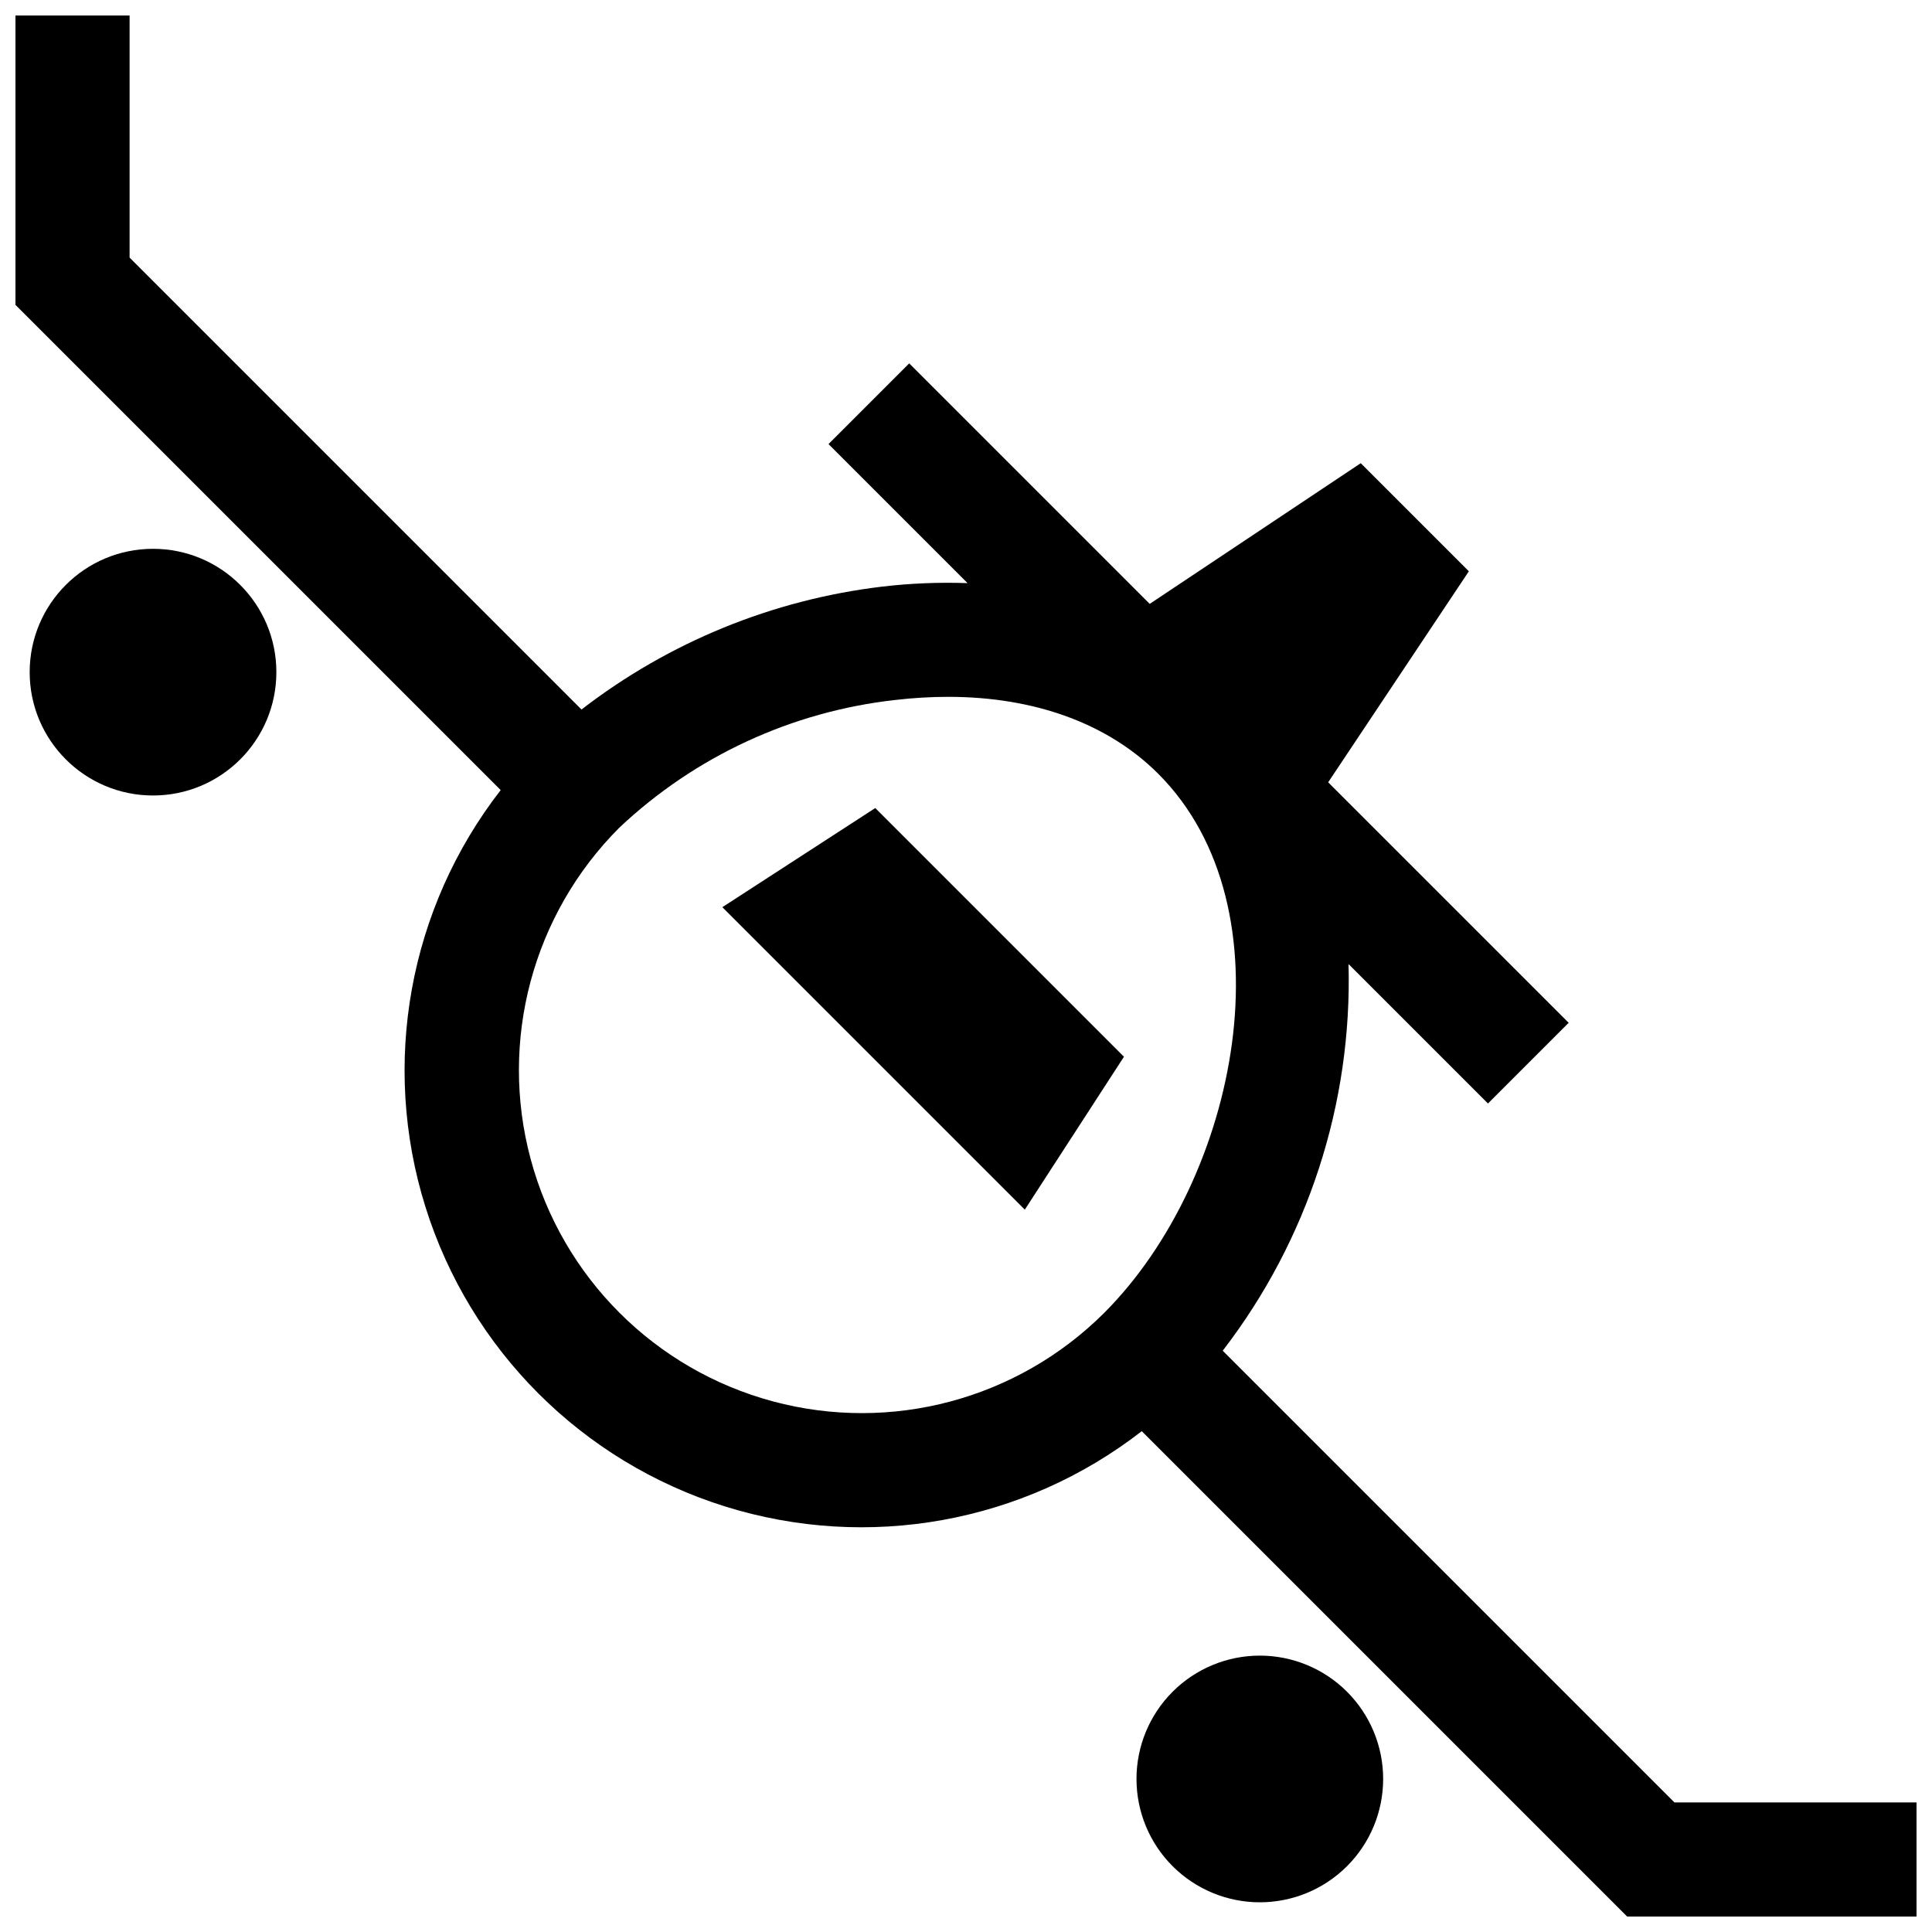 <?xml version="1.0" encoding="UTF-8"?>
<!-- Uploaded to: SVG Repo, www.svgrepo.com, Generator: SVG Repo Mixer Tools -->
<svg width="800px" height="800px" version="1.1" viewBox="144 144 512 512" xmlns="http://www.w3.org/2000/svg">
 <defs>
  <clipPath id="a">
   <path d="m148.09 148.09h503.81v503.81h-503.81z"/>
  </clipPath>
 </defs>
 <path d="m217.24 322.13c0 18.051-14.637 32.684-32.688 32.684-18.055 0-32.688-14.633-32.688-32.684 0-18.055 14.633-32.688 32.688-32.688 18.051 0 32.688 14.633 32.688 32.688"/>
 <path d="m454.75 592.33c-6.129 6.133-9.57 14.445-9.57 23.113 0 8.672 3.441 16.984 9.57 23.113 6.133 6.129 14.445 9.574 23.113 9.574 8.672 0 16.984-3.445 23.113-9.574 6.133-6.129 9.574-14.441 9.574-23.113 0-8.668-3.441-16.98-9.574-23.113-6.129-6.129-14.441-9.574-23.113-9.574-8.668 0-16.98 3.445-23.113 9.574z"/>
 <g clip-path="url(#a)">
  <path d="m587.74 621.66-119.71-119.71h0.004c22.566-29.305 34.34-65.492 33.34-102.46l36.953 36.949 21.387-21.387-63.734-63.73 37.281-55.922-28.648-28.648-55.926 37.281-63.734-63.734-21.387 21.387 36.852 36.852c-7.566-0.27-15.141 0.039-22.66 0.926-29.004 3.461-56.527 14.715-79.652 32.566l-119.76-119.76v-64.164h-30.246v76.688l128.59 128.59c-24.344 31.328-31.793 72.598-19.941 110.46 11.855 37.863 41.508 67.516 79.371 79.371 37.863 11.852 79.133 4.402 110.46-19.941l128.64 128.64h76.688v-30.246zm-151.12-129.73v-0.004c-22.969 22.926-56.418 31.867-87.762 23.461-31.344-8.41-55.828-32.895-64.234-64.238-8.41-31.344 0.531-64.793 23.457-87.762 20.066-18.945 45.754-30.84 73.184-33.887 4.637-0.547 9.305-0.824 13.977-0.832 22.891 0 42.332 7.039 55.684 20.371l0.055 0.055c35.555 35.617 21.223 107.25-14.359 142.83z"/>
 </g>
 <path d="m335.43 384.41 80.156 80.156 26.273-40.52-65.906-65.906z"/>
</svg>